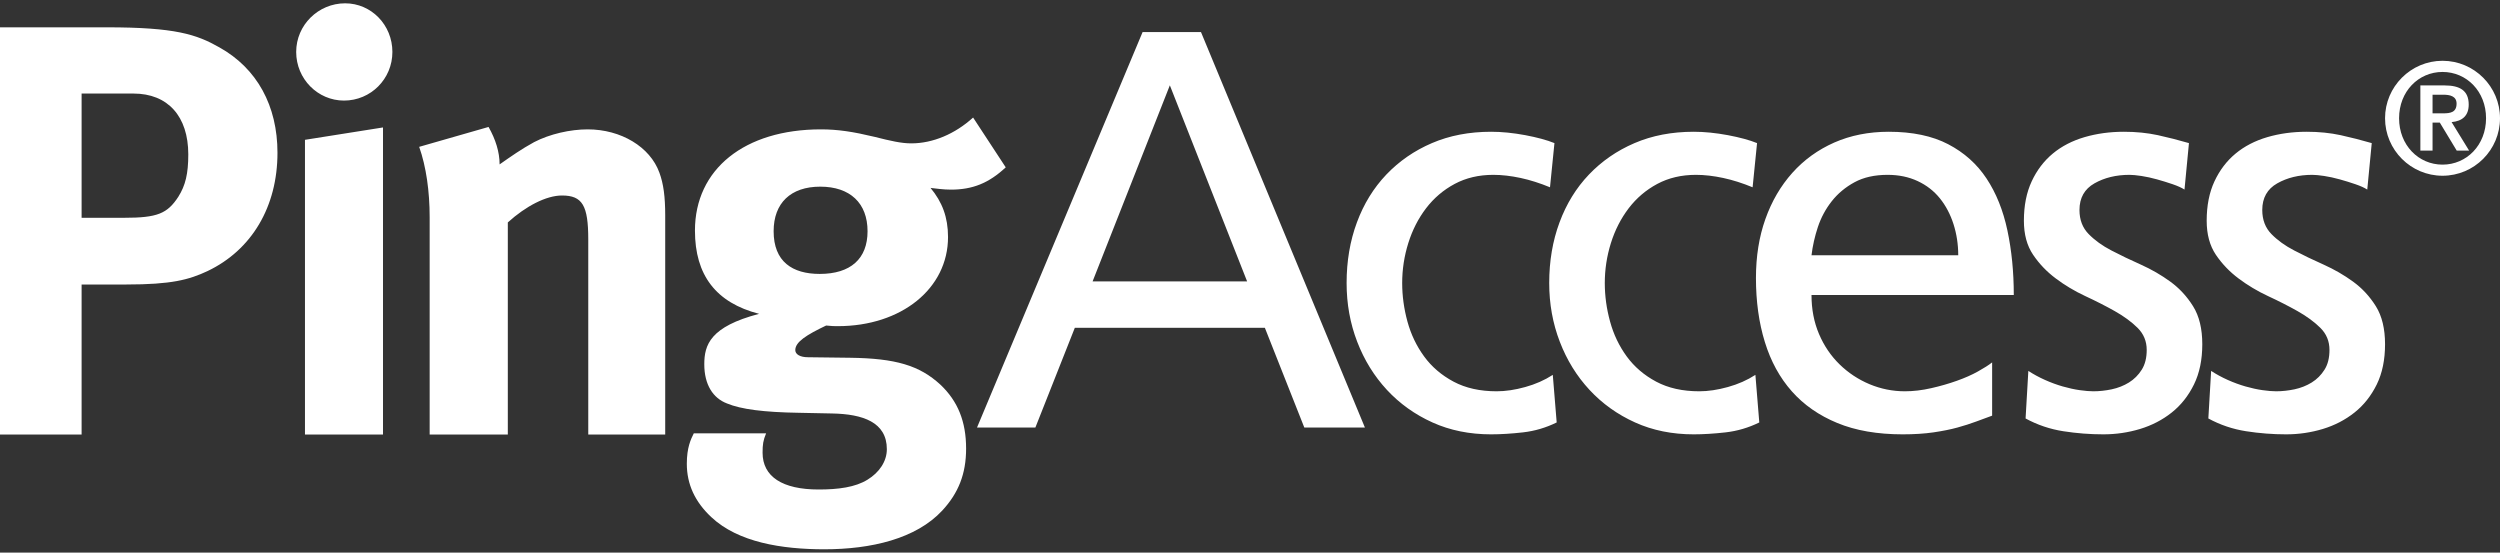 <?xml version="1.0" encoding="UTF-8"?>
<svg width="95px" height="21px" viewBox="0 0 95 21" version="1.1" xmlns="http://www.w3.org/2000/svg" xmlns:xlink="http://www.w3.org/1999/xlink">
    <rect x="0" y="0" width="95" height="21" fill="#333333" stroke="none"/>
    <!-- Generator: Sketch 48.2 (47327) - http://www.bohemiancoding.com/sketch -->
    <title>logo-pingaccess</title>
    <desc>Created with Sketch.</desc>
    <defs></defs>
    <g id="Page-1" stroke="none" stroke-width="1" fill="none" fill-rule="evenodd">
        <g id="logo-pingaccess" fill="#FFFFFF">
            <g id="Group" transform="translate(0, 0.126)">
                <path d="M84.023,13.968 C84.22,14.097 84.431,14.212 84.656,14.312 C84.881,14.413 85.107,14.495 85.332,14.56 C85.557,14.624 85.772,14.671 85.976,14.7 C86.18,14.729 86.352,14.743 86.493,14.743 C86.719,14.743 86.951,14.718 87.19,14.668 C87.429,14.617 87.647,14.531 87.845,14.409 C88.042,14.287 88.204,14.126 88.33,13.925 C88.458,13.724 88.52,13.473 88.52,13.171 C88.52,12.841 88.405,12.561 88.172,12.331 C87.94,12.102 87.651,11.89 87.306,11.696 C86.961,11.502 86.588,11.312 86.187,11.126 C85.786,10.939 85.413,10.717 85.068,10.458 C84.723,10.2 84.435,9.898 84.202,9.554 C83.97,9.209 83.854,8.779 83.854,8.262 C83.854,7.688 83.952,7.189 84.149,6.766 C84.347,6.342 84.614,5.99 84.952,5.71 C85.29,5.43 85.691,5.223 86.156,5.086 C86.62,4.95 87.119,4.881 87.655,4.881 C88.12,4.881 88.549,4.925 88.943,5.01 C89.337,5.097 89.731,5.197 90.126,5.312 L89.956,7.078 C89.844,7.006 89.693,6.938 89.502,6.873 C89.312,6.808 89.115,6.747 88.911,6.69 C88.707,6.633 88.51,6.59 88.32,6.561 C88.13,6.532 87.979,6.518 87.866,6.518 C87.359,6.518 86.916,6.626 86.536,6.841 C86.156,7.056 85.966,7.394 85.966,7.853 C85.966,8.226 86.082,8.531 86.314,8.768 C86.546,9.005 86.834,9.213 87.18,9.392 C87.524,9.572 87.898,9.751 88.299,9.93 C88.7,10.11 89.073,10.326 89.418,10.577 C89.763,10.828 90.051,11.14 90.284,11.513 C90.516,11.886 90.632,12.367 90.632,12.956 C90.632,13.544 90.527,14.054 90.316,14.485 C90.104,14.915 89.823,15.271 89.471,15.55 C89.119,15.83 88.718,16.038 88.267,16.175 C87.816,16.311 87.352,16.379 86.873,16.379 C86.367,16.379 85.86,16.34 85.353,16.261 C84.846,16.182 84.368,16.021 83.917,15.776 L84.023,13.968 Z M77.077,13.968 C77.274,14.097 77.486,14.212 77.711,14.312 C77.936,14.413 78.161,14.495 78.387,14.56 C78.611,14.624 78.826,14.671 79.031,14.7 C79.235,14.729 79.407,14.743 79.548,14.743 C79.773,14.743 80.005,14.718 80.245,14.668 C80.484,14.617 80.702,14.531 80.9,14.409 C81.096,14.287 81.259,14.126 81.385,13.925 C81.512,13.724 81.575,13.473 81.575,13.171 C81.575,12.841 81.459,12.561 81.227,12.331 C80.995,12.102 80.706,11.89 80.361,11.696 C80.016,11.502 79.643,11.312 79.242,11.126 C78.841,10.939 78.468,10.717 78.123,10.458 C77.777,10.2 77.489,9.898 77.257,9.554 C77.024,9.209 76.908,8.779 76.908,8.262 C76.908,7.688 77.007,7.189 77.204,6.766 C77.401,6.342 77.669,5.99 78.006,5.71 C78.344,5.43 78.745,5.223 79.21,5.086 C79.675,4.95 80.174,4.881 80.709,4.881 C81.174,4.881 81.603,4.925 81.998,5.01 C82.392,5.097 82.786,5.197 83.18,5.312 L83.011,7.078 C82.899,7.006 82.747,6.938 82.557,6.873 C82.367,6.808 82.17,6.747 81.966,6.69 C81.762,6.633 81.565,6.59 81.375,6.561 C81.185,6.532 81.033,6.518 80.921,6.518 C80.414,6.518 79.97,6.626 79.59,6.841 C79.21,7.056 79.02,7.394 79.02,7.853 C79.02,8.226 79.136,8.531 79.369,8.768 C79.601,9.005 79.889,9.213 80.234,9.392 C80.579,9.572 80.952,9.751 81.354,9.93 C81.755,10.11 82.128,10.326 82.473,10.577 C82.817,10.828 83.106,11.14 83.338,11.513 C83.571,11.886 83.687,12.367 83.687,12.956 C83.687,13.544 83.582,14.054 83.37,14.485 C83.159,14.915 82.877,15.271 82.526,15.55 C82.174,15.83 81.772,16.038 81.322,16.175 C80.871,16.311 80.407,16.379 79.928,16.379 C79.421,16.379 78.915,16.34 78.408,16.261 C77.901,16.182 77.422,16.021 76.972,15.776 L77.077,13.968 Z M74.413,9.575 C74.413,9.159 74.352,8.764 74.233,8.391 C74.113,8.018 73.941,7.691 73.716,7.411 C73.49,7.131 73.209,6.913 72.871,6.755 C72.533,6.597 72.153,6.518 71.731,6.518 C71.237,6.518 70.819,6.611 70.474,6.798 C70.129,6.985 69.84,7.225 69.608,7.519 C69.376,7.813 69.2,8.14 69.08,8.499 C68.961,8.858 68.88,9.217 68.837,9.575 L74.413,9.575 Z M75.701,15.669 C75.503,15.741 75.3,15.816 75.088,15.895 C74.877,15.974 74.641,16.049 74.381,16.121 C74.12,16.193 73.817,16.253 73.473,16.304 C73.128,16.354 72.737,16.379 72.301,16.379 C71.343,16.379 70.516,16.236 69.82,15.949 C69.123,15.662 68.545,15.26 68.088,14.743 C67.63,14.226 67.289,13.602 67.064,12.87 C66.838,12.138 66.726,11.327 66.726,10.437 C66.726,9.618 66.845,8.872 67.085,8.197 C67.324,7.523 67.666,6.938 68.109,6.442 C68.552,5.947 69.084,5.564 69.703,5.29 C70.323,5.018 71.012,4.881 71.773,4.881 C72.673,4.881 73.427,5.039 74.032,5.355 C74.638,5.671 75.123,6.105 75.489,6.658 C75.855,7.211 76.119,7.867 76.281,8.628 C76.443,9.389 76.524,10.207 76.524,11.083 L68.837,11.083 C68.837,11.628 68.933,12.123 69.123,12.568 C69.313,13.013 69.573,13.397 69.904,13.72 C70.235,14.043 70.615,14.294 71.044,14.474 C71.474,14.653 71.921,14.743 72.385,14.743 C72.709,14.743 73.043,14.703 73.388,14.624 C73.733,14.546 74.057,14.452 74.36,14.344 C74.662,14.237 74.93,14.119 75.162,13.989 C75.395,13.86 75.574,13.745 75.701,13.645 L75.701,15.669 Z M66.599,6.991 C66.219,6.834 65.846,6.715 65.48,6.636 C65.114,6.558 64.769,6.518 64.445,6.518 C63.896,6.518 63.407,6.633 62.978,6.862 C62.548,7.092 62.186,7.401 61.89,7.788 C61.595,8.176 61.369,8.617 61.214,9.112 C61.059,9.608 60.982,10.113 60.982,10.63 C60.982,11.118 61.049,11.607 61.183,12.094 C61.316,12.582 61.528,13.024 61.816,13.419 C62.105,13.814 62.478,14.133 62.935,14.377 C63.393,14.621 63.938,14.743 64.572,14.743 C64.91,14.743 65.272,14.689 65.659,14.581 C66.046,14.474 66.395,14.32 66.705,14.119 L66.853,15.927 C66.444,16.128 66.018,16.253 65.575,16.304 C65.132,16.354 64.727,16.379 64.361,16.379 C63.544,16.379 62.801,16.229 62.133,15.927 C61.464,15.625 60.887,15.213 60.401,14.689 C59.915,14.165 59.538,13.555 59.272,12.859 C59.004,12.163 58.87,11.42 58.87,10.63 C58.87,9.798 59,9.03 59.261,8.327 C59.521,7.623 59.894,7.017 60.38,6.507 C60.866,5.998 61.443,5.599 62.112,5.312 C62.78,5.025 63.53,4.881 64.361,4.881 C64.769,4.881 65.202,4.925 65.659,5.01 C66.117,5.097 66.486,5.197 66.768,5.312 L66.599,6.991 Z M58.9,6.991 C58.52,6.834 58.147,6.715 57.781,6.636 C57.415,6.558 57.07,6.518 56.746,6.518 C56.197,6.518 55.708,6.633 55.279,6.862 C54.849,7.092 54.487,7.401 54.191,7.788 C53.895,8.176 53.67,8.617 53.515,9.112 C53.36,9.608 53.283,10.113 53.283,10.63 C53.283,11.118 53.35,11.607 53.483,12.094 C53.617,12.582 53.828,13.024 54.117,13.419 C54.405,13.814 54.779,14.133 55.236,14.377 C55.694,14.621 56.239,14.743 56.873,14.743 C57.211,14.743 57.573,14.689 57.96,14.581 C58.348,14.474 58.696,14.32 59.006,14.119 L59.154,15.927 C58.745,16.128 58.32,16.253 57.876,16.304 C57.432,16.354 57.028,16.379 56.662,16.379 C55.845,16.379 55.102,16.229 54.434,15.927 C53.765,15.625 53.188,15.213 52.702,14.689 C52.217,14.165 51.84,13.555 51.573,12.859 C51.305,12.163 51.171,11.42 51.171,10.63 C51.171,9.798 51.301,9.03 51.562,8.327 C51.822,7.623 52.196,7.017 52.681,6.507 C53.167,5.998 53.744,5.599 54.413,5.312 C55.081,5.025 55.831,4.881 56.662,4.881 C57.07,4.881 57.503,4.925 57.96,5.01 C58.418,5.097 58.787,5.197 59.069,5.312 L58.9,6.991 Z M44.454,3.116 L41.519,10.566 L47.39,10.566 L44.454,3.116 Z M43.419,1.092 L45.637,1.092 L51.867,16.121 L49.564,16.121 L48.065,12.331 L40.843,12.331 L39.344,16.121 L37.126,16.121 L43.419,1.092 L43.419,1.092 Z" id="Fill-1"></path>
                <path d="M29.398,8.661 C29.398,9.818 30.11,10.283 31.151,10.283 C32.323,10.283 32.967,9.707 32.967,8.661 C32.967,7.593 32.303,6.967 31.171,6.967 C30.043,6.967 29.398,7.593 29.398,8.661 Z M38.218,6.233 C37.574,6.835 36.955,7.08 36.135,7.08 C35.848,7.08 35.536,7.035 35.36,7.015 C35.803,7.547 36.025,8.127 36.025,8.882 C36.025,10.839 34.253,12.268 31.837,12.268 C31.704,12.268 31.615,12.268 31.393,12.244 C30.642,12.603 30.221,12.869 30.221,13.178 C30.221,13.335 30.397,13.449 30.706,13.449 L32.303,13.469 C34.029,13.491 34.94,13.758 35.736,14.492 C36.399,15.118 36.712,15.894 36.712,16.921 C36.712,17.878 36.423,18.61 35.803,19.278 C34.805,20.35 33.098,20.747 31.325,20.747 C29.711,20.747 28.049,20.483 27.029,19.524 C26.408,18.943 26.099,18.276 26.099,17.497 C26.099,16.876 26.253,16.564 26.364,16.341 L29.112,16.341 C29,16.609 28.978,16.765 28.978,17.076 C28.978,17.988 29.732,18.475 31.106,18.475 C31.859,18.475 32.502,18.39 32.967,18.101 C33.409,17.831 33.7,17.41 33.7,16.943 C33.7,15.917 32.789,15.607 31.615,15.586 L30.352,15.56 C29.024,15.539 28.16,15.427 27.627,15.206 C27.094,15.004 26.763,14.492 26.763,13.717 C26.763,12.979 26.985,12.288 28.846,11.8 C27.206,11.377 26.408,10.331 26.408,8.636 C26.408,6.301 28.293,4.79 31.195,4.79 C31.837,4.79 32.414,4.878 33.233,5.074 C33.852,5.231 34.253,5.322 34.628,5.322 C35.448,5.322 36.289,4.966 36.978,4.341 L38.218,6.233 Z M18.565,4.698 C18.832,5.166 18.985,5.654 18.985,6.121 C19.43,5.81 19.806,5.543 20.296,5.275 C20.892,4.966 21.667,4.79 22.332,4.79 C23.596,4.79 24.703,5.454 25.057,6.435 C25.213,6.857 25.278,7.35 25.278,8.058 L25.278,16.386 L22.354,16.386 L22.354,8.972 C22.354,7.682 22.132,7.303 21.355,7.303 C20.76,7.303 19.985,7.703 19.297,8.326 L19.297,16.386 L16.327,16.386 L16.327,8.127 C16.327,7.146 16.196,6.21 15.929,5.454 L18.565,4.698 Z M14.554,4.717 L14.554,16.386 L11.589,16.386 L11.589,5.187 L14.554,4.717 Z M14.911,1.848 C14.911,2.873 14.09,3.696 13.071,3.696 C12.076,3.696 11.255,2.873 11.255,1.848 C11.255,0.824 12.097,0 13.115,0 C14.111,0 14.911,0.824 14.911,1.848 Z M3.101,8.15 L4.719,8.15 C5.982,8.15 6.359,7.991 6.777,7.35 C7.046,6.923 7.155,6.479 7.155,5.742 C7.155,4.296 6.38,3.429 5.071,3.429 L3.101,3.429 L3.101,8.15 Z M4.053,0.912 C6.668,0.912 7.465,1.181 8.331,1.671 C9.77,2.471 10.544,3.897 10.544,5.679 C10.544,7.727 9.569,9.373 7.886,10.175 C7.178,10.507 6.512,10.685 4.806,10.685 L3.101,10.685 L3.101,16.386 L0,16.386 L0,0.912 L4.053,0.912 L4.053,0.912 Z" id="Fill-3"></path>
                <path d="M92.437,4.181 L92.437,3.473 L92.845,3.473 C93.083,3.473 93.35,3.521 93.35,3.811 C93.35,4.145 93.113,4.181 92.84,4.181 L92.437,4.181 Z M93.811,3.848 C93.811,3.325 93.489,3.12 92.893,3.12 L91.974,3.12 L91.974,5.598 L92.437,5.598 L92.437,4.533 L92.713,4.533 L93.356,5.598 L93.827,5.598 L93.161,4.514 C93.568,4.477 93.811,4.272 93.811,3.848 Z M92.816,6.13 C91.904,6.13 91.165,5.39 91.165,4.367 C91.165,3.346 91.904,2.608 92.816,2.608 C93.731,2.608 94.47,3.346 94.47,4.367 C94.47,5.39 93.731,6.13 92.816,6.13 Z M92.816,2.184 C91.613,2.184 90.632,3.166 90.632,4.367 C90.632,5.572 91.613,6.552 92.816,6.552 C94.022,6.552 95,5.572 95,4.367 C95,3.166 94.022,2.184 92.816,2.184 L92.816,2.184 Z" id="Fill-5"></path>
            </g>
        </g>
    </g>
</svg>